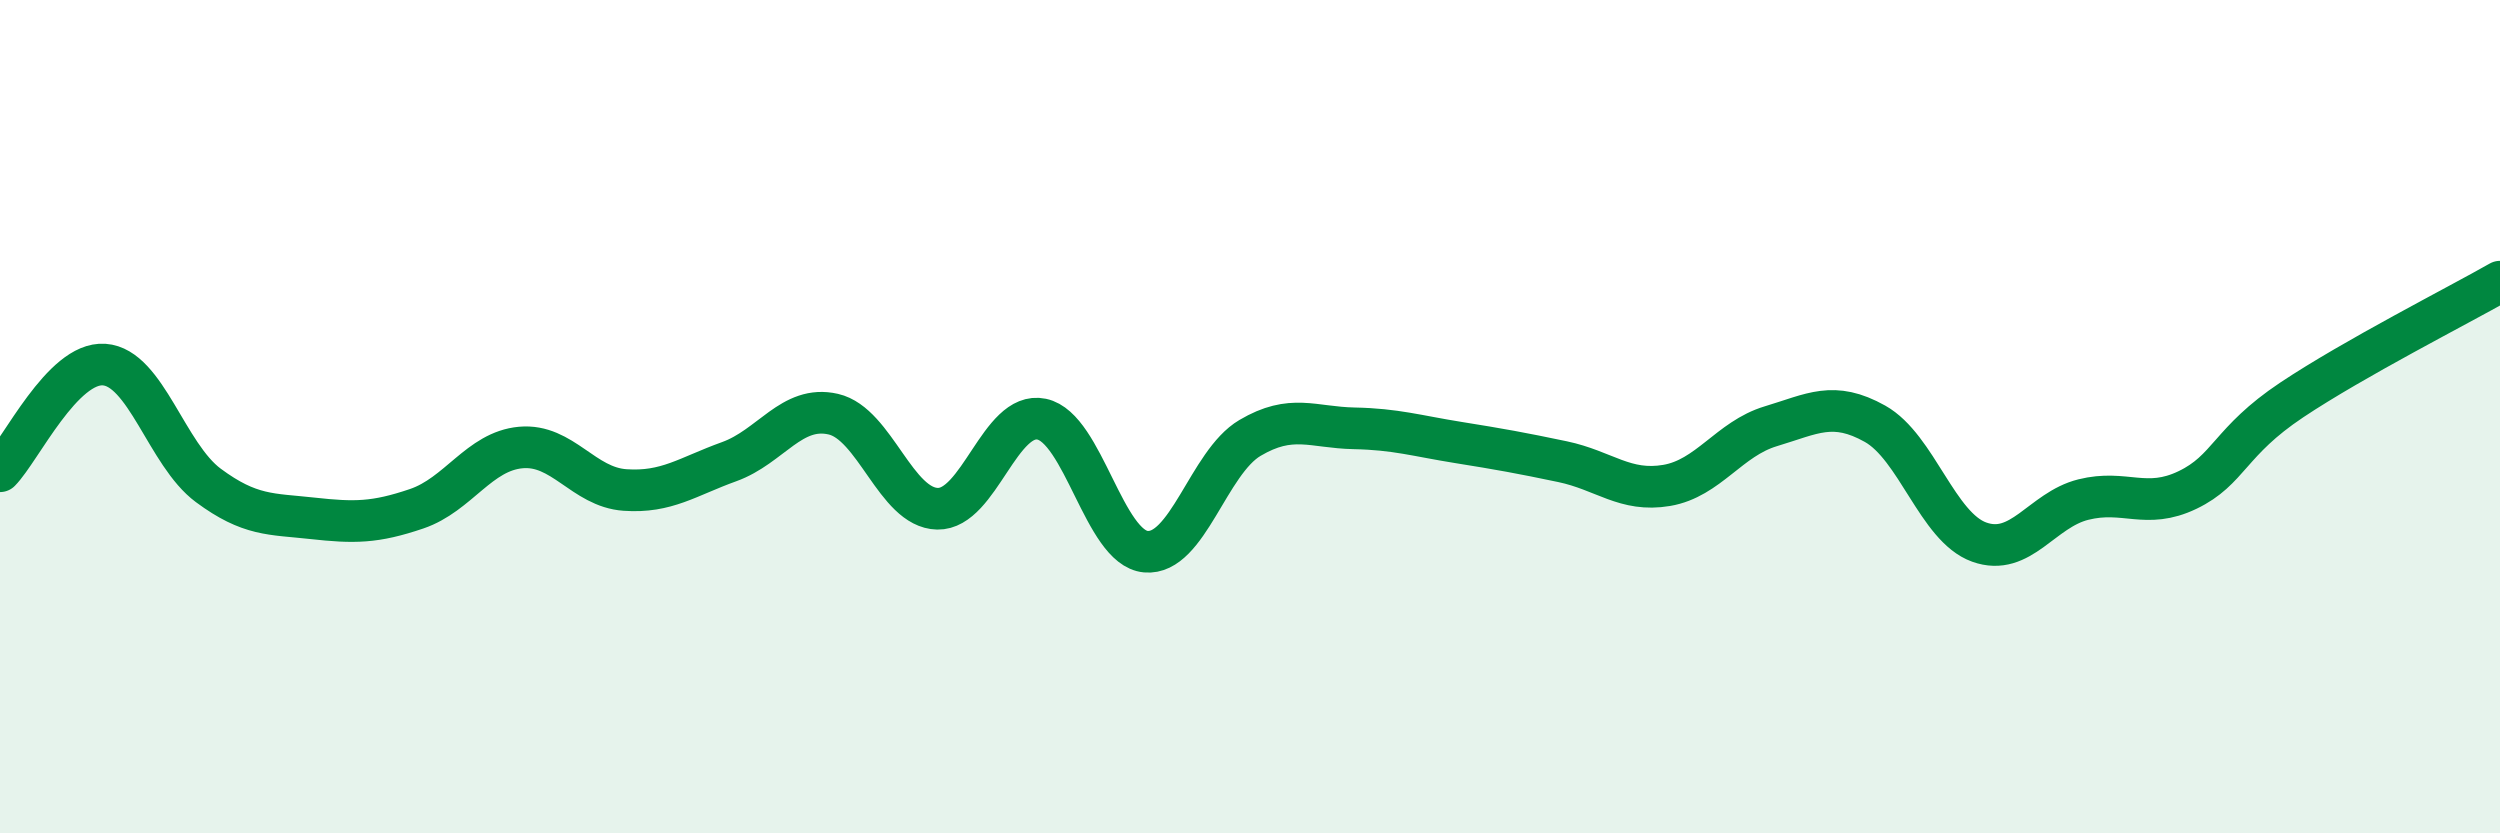 
    <svg width="60" height="20" viewBox="0 0 60 20" xmlns="http://www.w3.org/2000/svg">
      <path
        d="M 0,11.31 C 0.5,10.8 1.5,8.68 2.5,8.75 C 3.5,8.82 4,10.91 5,11.65 C 6,12.39 6.5,12.33 7.5,12.44 C 8.5,12.55 9,12.55 10,12.21 C 11,11.87 11.5,10.83 12.5,10.74 C 13.5,10.65 14,11.69 15,11.76 C 16,11.83 16.5,11.44 17.5,11.08 C 18.5,10.72 19,9.71 20,9.94 C 21,10.17 21.5,12.19 22.5,12.21 C 23.5,12.23 24,9.85 25,10.06 C 26,10.27 26.5,13.15 27.5,13.24 C 28.5,13.33 29,11.1 30,10.51 C 31,9.92 31.5,10.26 32.5,10.28 C 33.5,10.3 34,10.46 35,10.62 C 36,10.78 36.5,10.87 37.5,11.08 C 38.5,11.29 39,11.82 40,11.65 C 41,11.48 41.5,10.53 42.5,10.23 C 43.5,9.93 44,9.61 45,10.17 C 46,10.73 46.5,12.65 47.5,13.01 C 48.5,13.37 49,12.24 50,11.99 C 51,11.74 51.5,12.24 52.5,11.76 C 53.5,11.28 53.5,10.6 55,9.6 C 56.5,8.6 59,7.33 60,6.76L60 20L0 20Z"
        fill="#008740"
        opacity="0.1"
        stroke-linecap="round"
        stroke-linejoin="round"
      />
      <path
        d="M 0,11.31 C 0.5,10.8 1.5,8.68 2.5,8.75 C 3.5,8.82 4,10.91 5,11.65 C 6,12.39 6.5,12.33 7.5,12.44 C 8.5,12.55 9,12.55 10,12.21 C 11,11.87 11.5,10.83 12.5,10.74 C 13.5,10.65 14,11.69 15,11.76 C 16,11.83 16.5,11.44 17.5,11.08 C 18.5,10.72 19,9.71 20,9.94 C 21,10.17 21.5,12.19 22.5,12.21 C 23.5,12.23 24,9.85 25,10.06 C 26,10.27 26.5,13.15 27.5,13.24 C 28.5,13.33 29,11.1 30,10.51 C 31,9.92 31.5,10.26 32.5,10.28 C 33.5,10.3 34,10.46 35,10.62 C 36,10.78 36.5,10.87 37.5,11.08 C 38.5,11.29 39,11.82 40,11.65 C 41,11.48 41.5,10.53 42.5,10.23 C 43.5,9.93 44,9.61 45,10.17 C 46,10.73 46.5,12.65 47.5,13.01 C 48.5,13.37 49,12.24 50,11.99 C 51,11.74 51.5,12.24 52.5,11.76 C 53.5,11.28 53.5,10.6 55,9.6 C 56.5,8.6 59,7.33 60,6.76"
        stroke="#008740"
        stroke-width="1"
        fill="none"
        stroke-linecap="round"
        stroke-linejoin="round"
      />
    </svg>
  